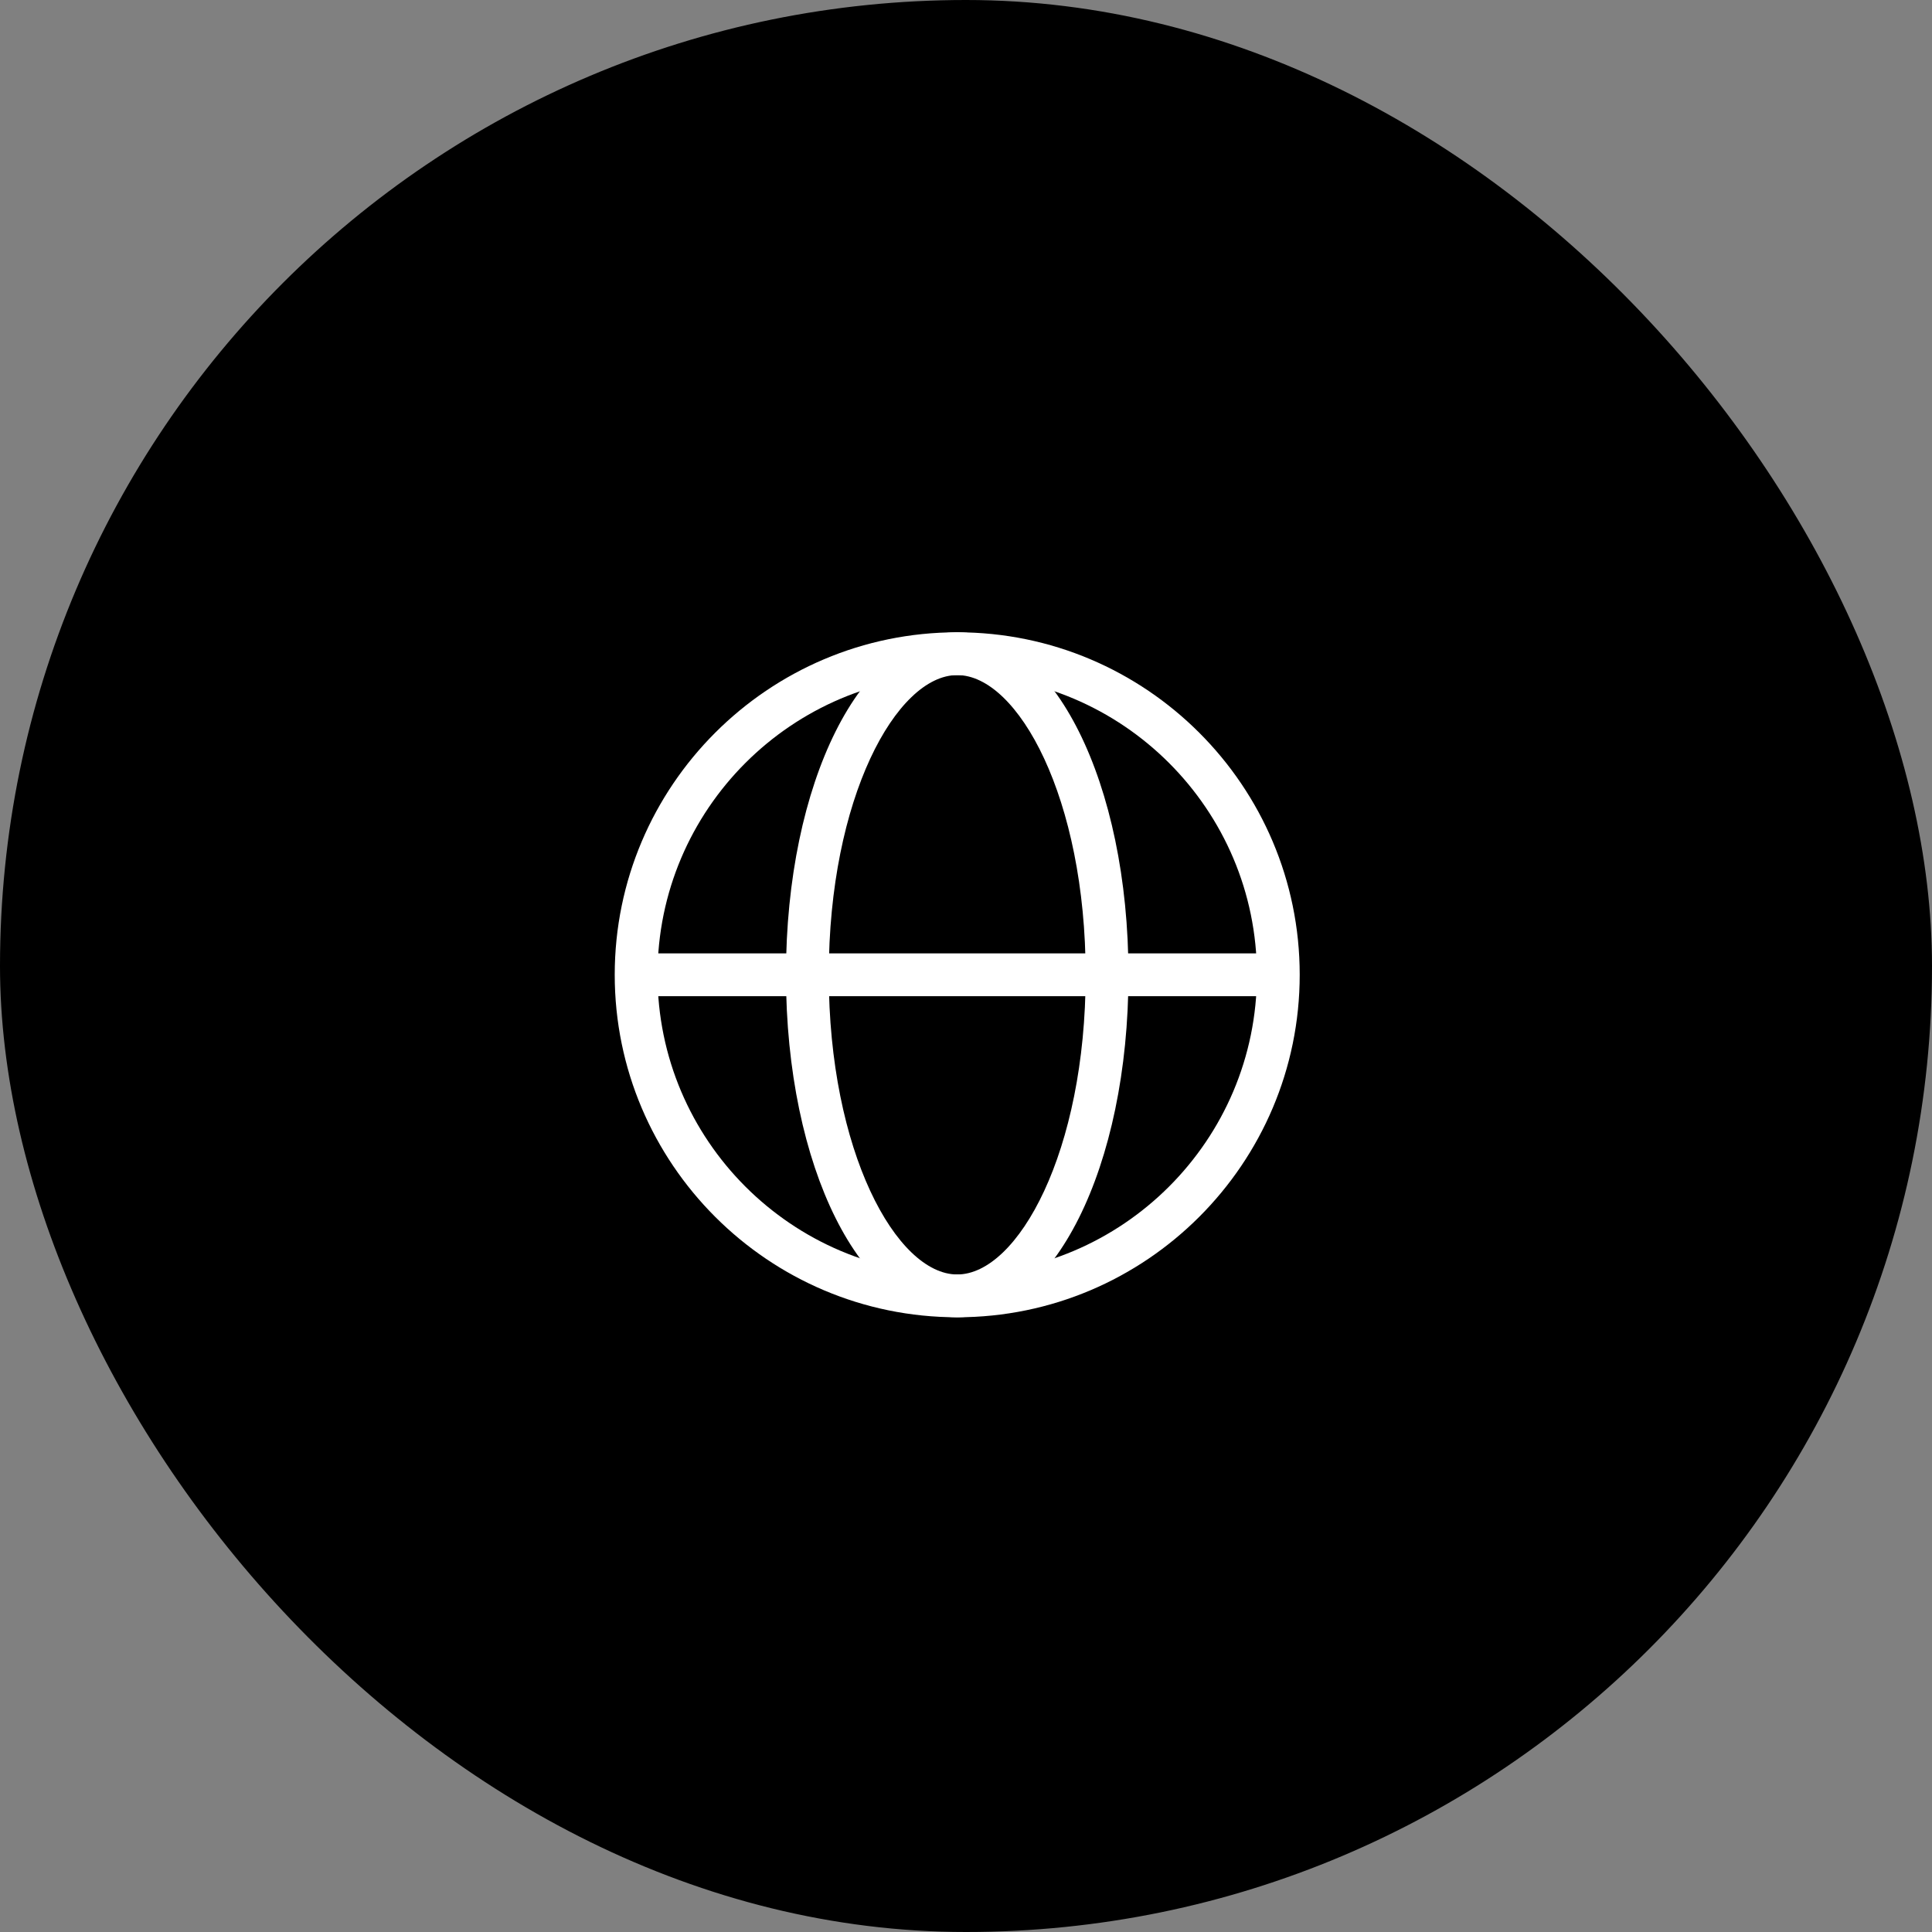 <svg width="110" height="110" viewBox="0 0 110 110" fill="none" xmlns="http://www.w3.org/2000/svg"><rect x="0" y="0" width="110" height="110" fill="#808080" stroke="none"/><rect width="110" height="110" rx="55" fill="color(display-p3 .235 .298 .678)"/><g clip-path="url(#clip0_3868_16087)" fill="#fff"><path d="M54.5 75C43.75 75 35 66.25 35 55.5S43.75 36 54.5 36 74 44.75 74 55.5 65.25 75 54.5 75zm0-36.563c-9.409 0-17.063 7.654-17.063 17.063 0 9.409 7.654 17.063 17.063 17.063 9.409 0 17.063-7.654 17.063-17.063 0-9.409-7.654-17.063-17.063-17.063z"/><path d="M54.5 75c-5.472 0-9.75-8.568-9.75-19.5S49.028 36 54.5 36s9.75 8.568 9.75 19.5S59.972 75 54.5 75zm0-36.563c-3.461 0-7.313 7.008-7.313 17.063S51.04 72.563 54.5 72.563s7.313-7.008 7.313-17.063S57.96 38.437 54.5 38.437z"/><path d="M72.781 54.281H36.22v2.438h36.56V54.28z"/></g><defs><clipPath id="clip0_3868_16087"><path fill="#fff" transform="translate(35 36)" d="M0 0h39v39H0z"/></clipPath></defs></svg>